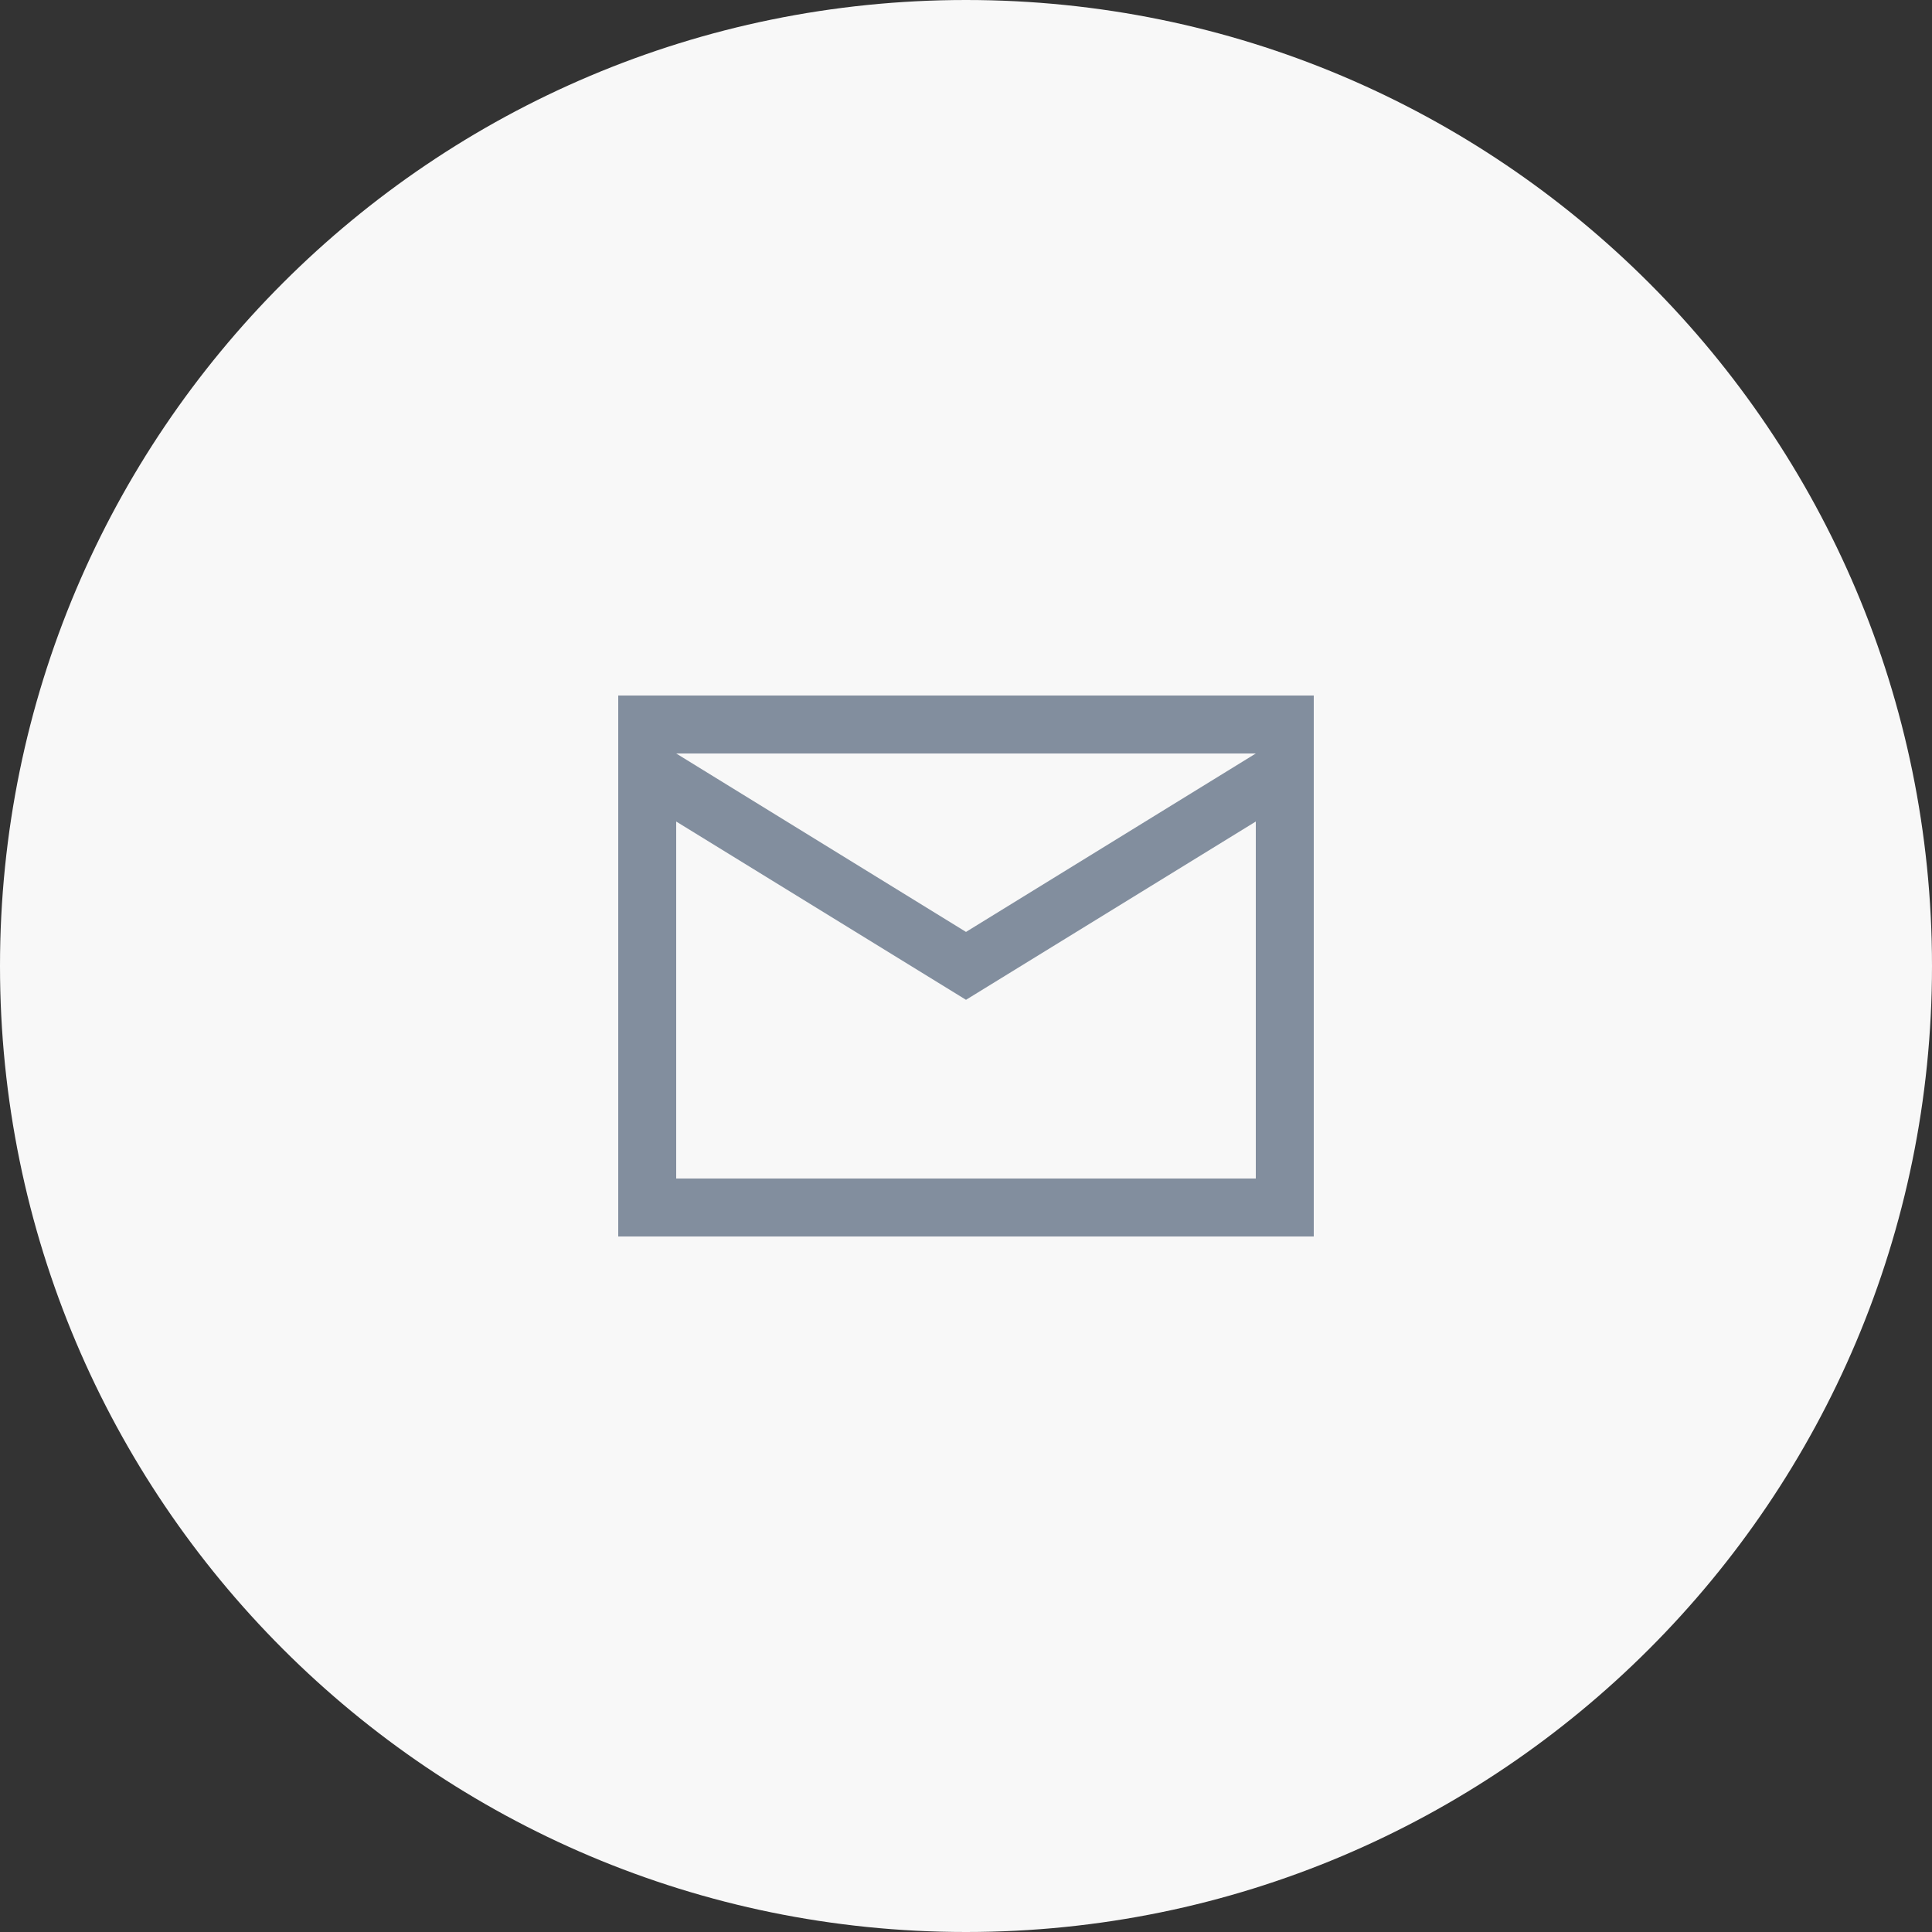 <?xml version="1.0" encoding="UTF-8"?>
<svg xmlns="http://www.w3.org/2000/svg" width="50" height="50" viewBox="0 0 50 50" fill="none">
  <rect x="0" y="0" width="50" height="50" fill="#333333" stroke="none"/>
  <path fill-rule="evenodd" clip-rule="evenodd" d="M25 50C38.807 50 50 38.807 50 25C50 11.193 38.807 0 25 0C11.193 0 0 11.193 0 25C0 38.807 11.193 50 25 50Z" fill="#F8F8F8"></path>
  <path fill-rule="evenodd" clip-rule="evenodd" d="M16 18H34V32H16V18ZM17.5 19.5L25 24.118L32.5 19.5H17.5ZM17.5 21.261V30.5H32.5V21.261L25 25.875L17.5 21.261Z" fill="#828E9E"></path>
</svg>
